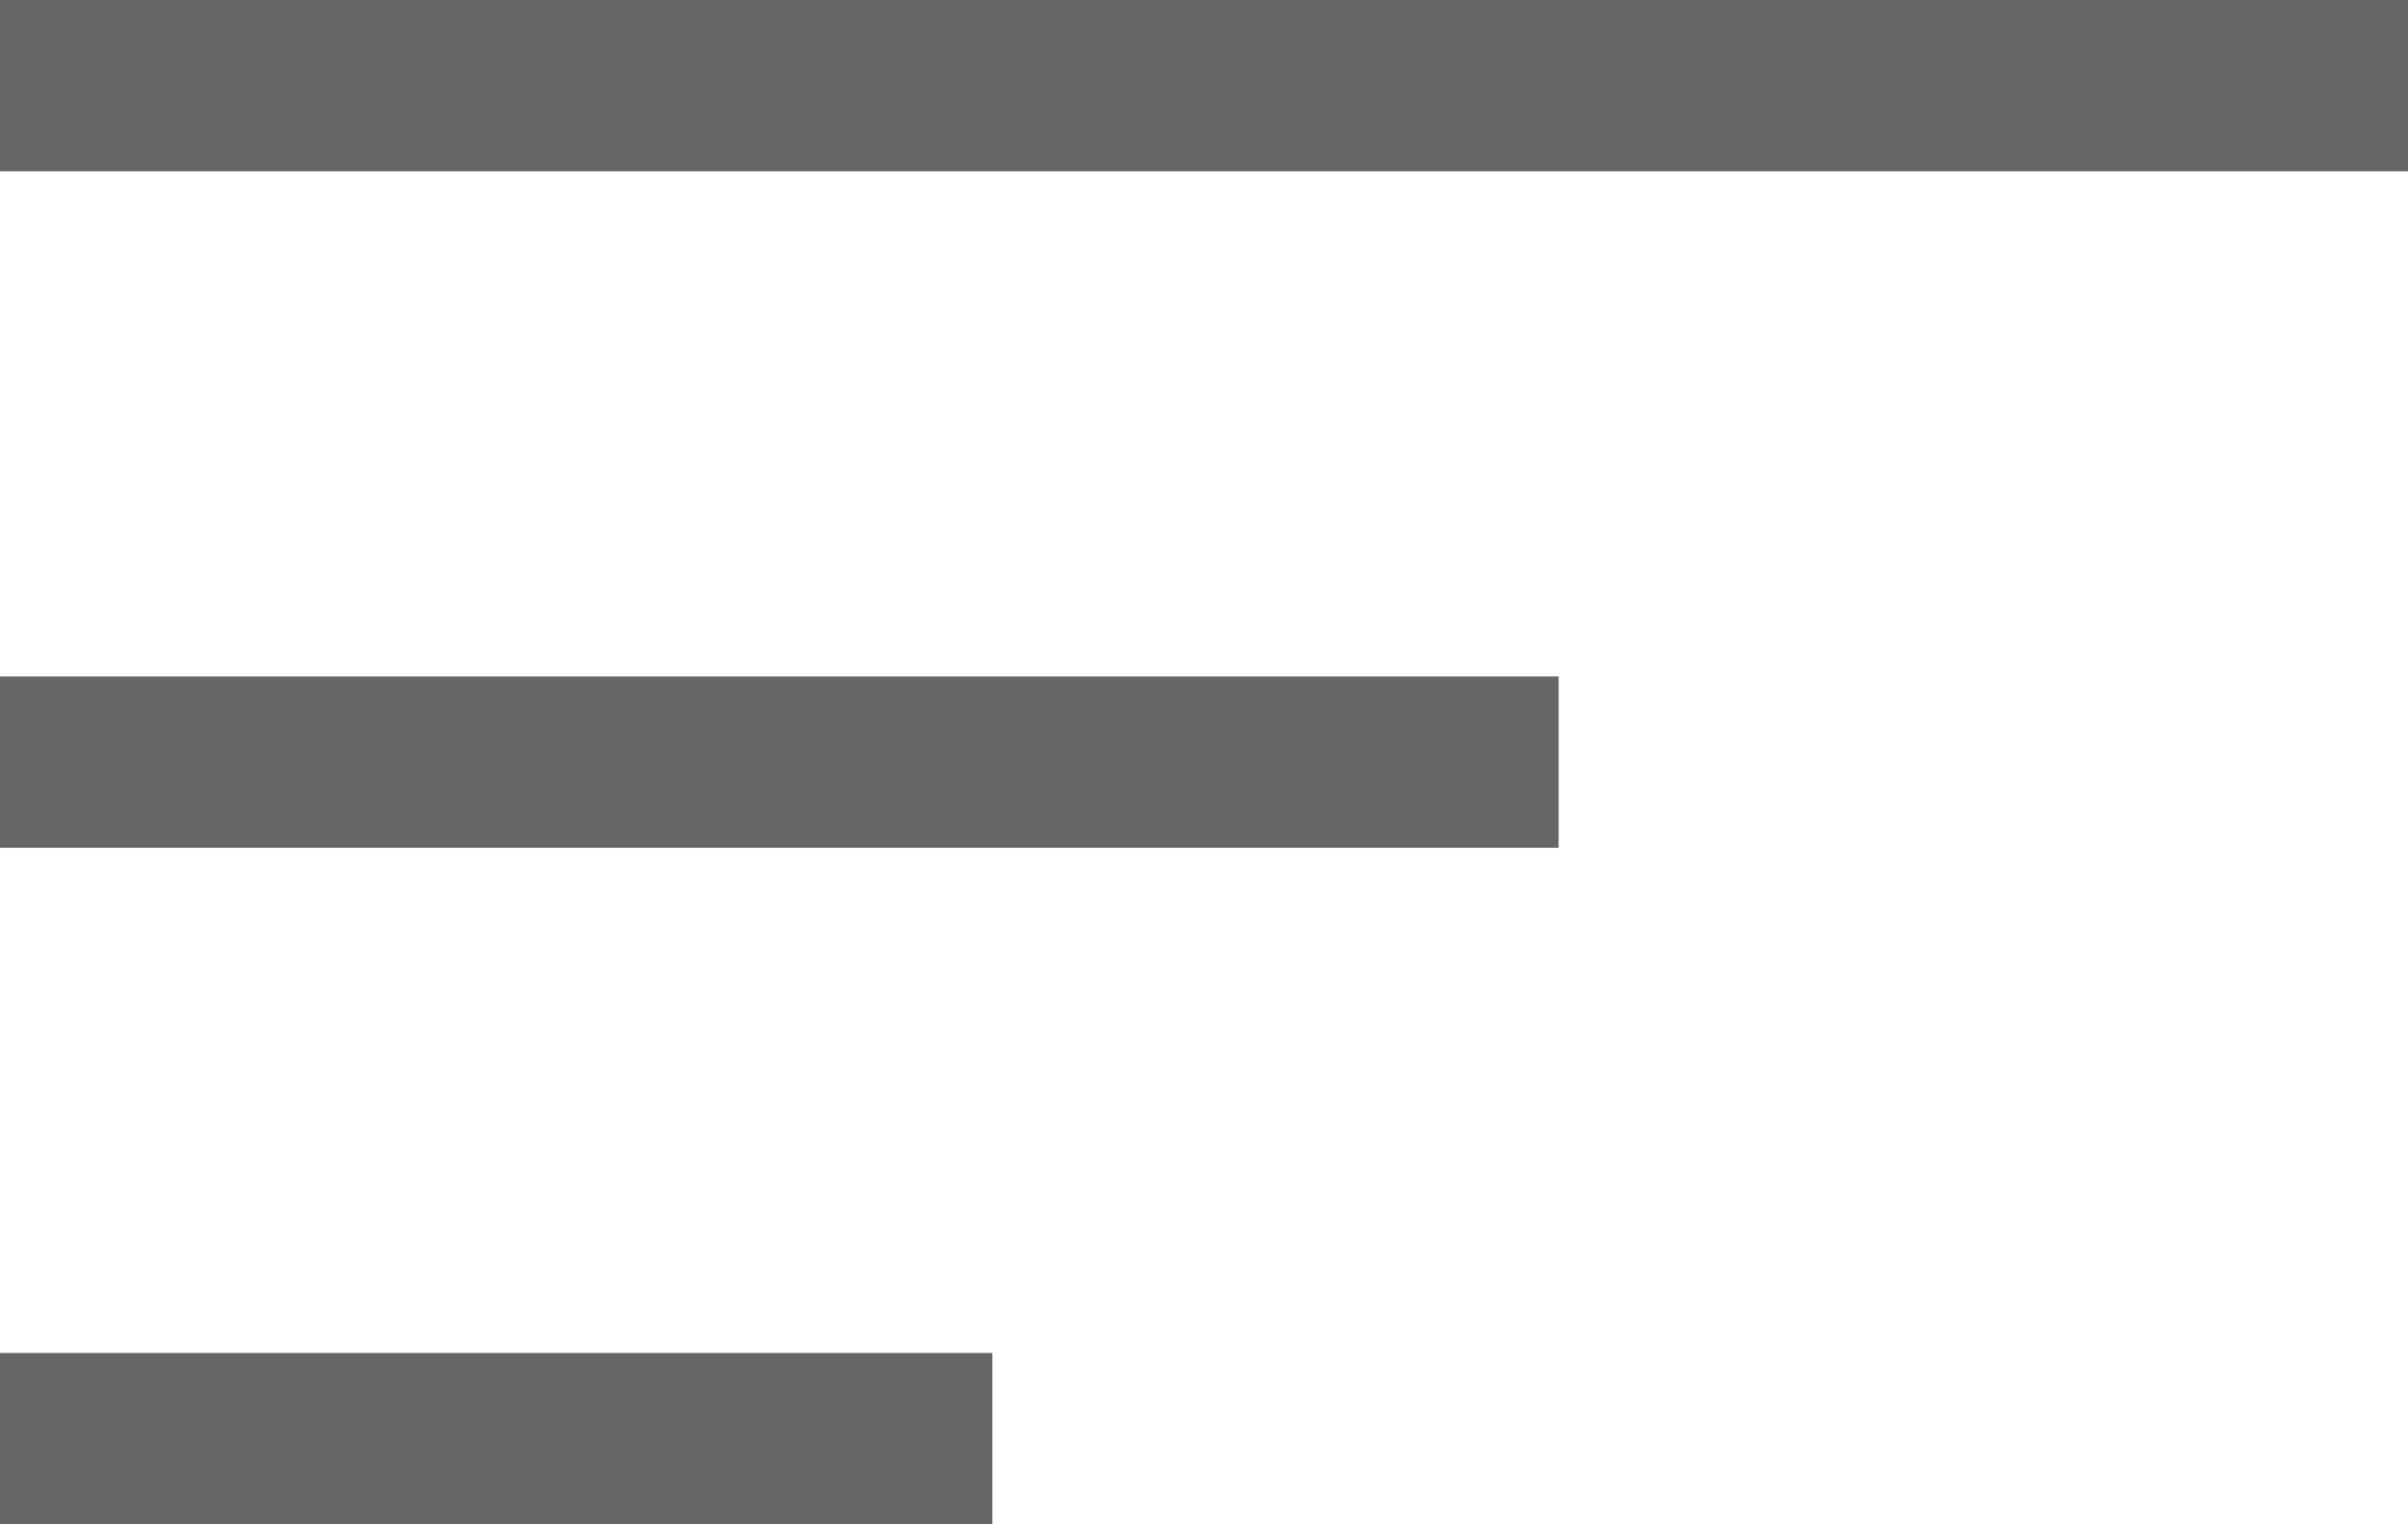 <svg xmlns="http://www.w3.org/2000/svg" width="14.059" height="8.898" viewBox="0 0 14.059 8.898"><defs><style>.a{fill:none;stroke:#666;stroke-miterlimit:10;}</style></defs><title>product_bar_icon</title><line class="a" y1="0.5" x2="14.059" y2="0.5"/><line class="a" y1="4.449" x2="9.1" y2="4.449"/><line class="a" y1="8.398" x2="5.794" y2="8.398"/></svg>